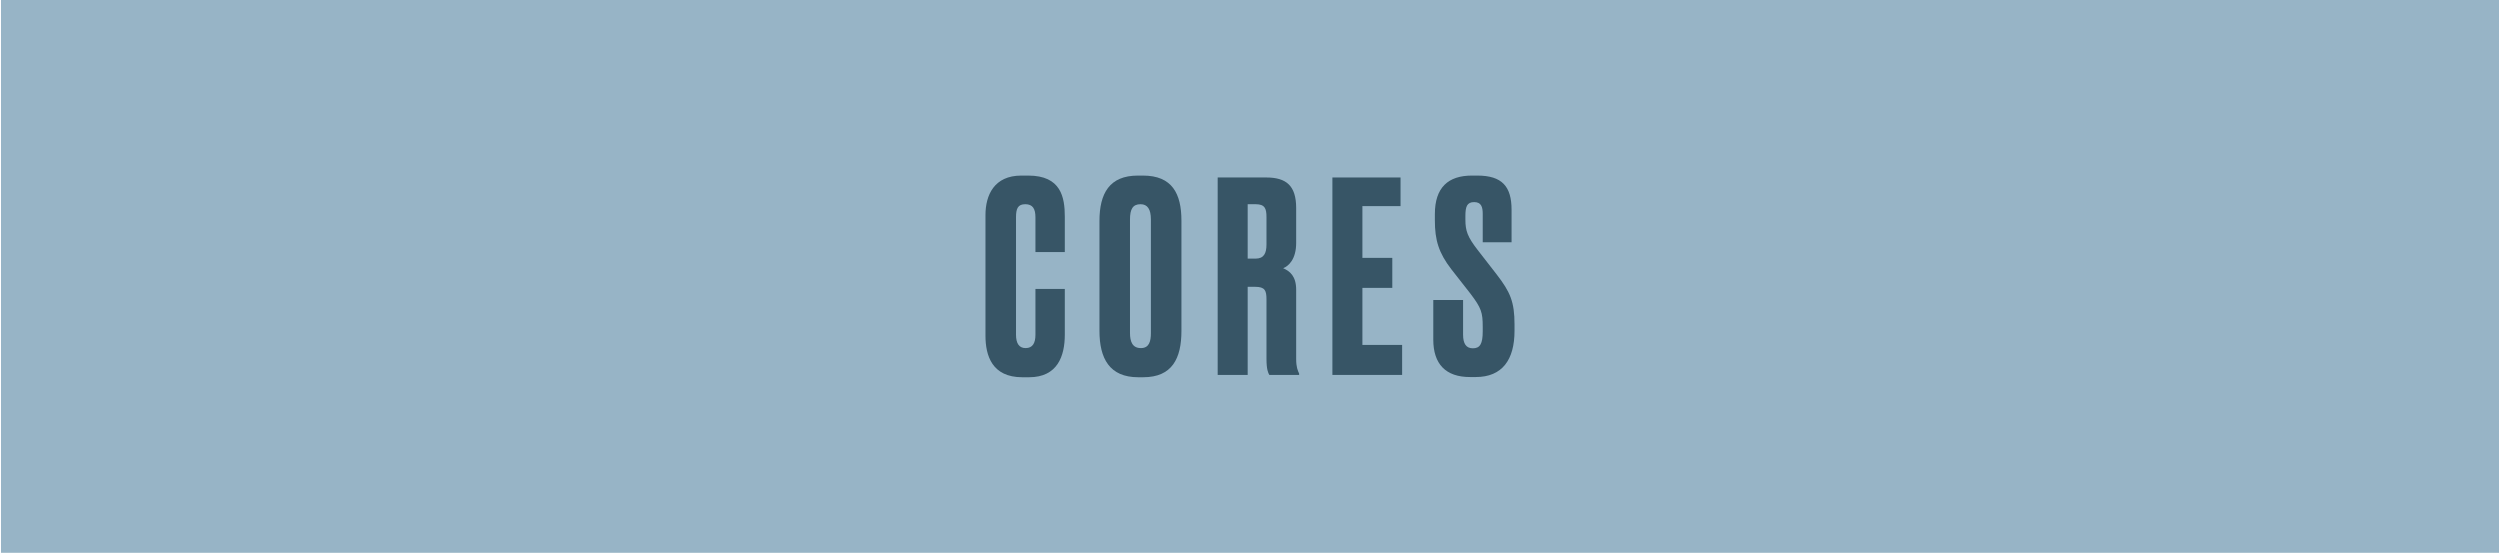 <?xml version="1.0" encoding="UTF-8"?>
<!DOCTYPE svg PUBLIC "-//W3C//DTD SVG 1.1//EN" "http://www.w3.org/Graphics/SVG/1.1/DTD/svg11.dtd">
<!-- Creator: CorelDRAW -->
<svg xmlns="http://www.w3.org/2000/svg" xml:space="preserve" width="1221px" height="270px" version="1.1" style="shape-rendering:geometricPrecision; text-rendering:geometricPrecision; image-rendering:optimizeQuality; fill-rule:evenodd; clip-rule:evenodd"
viewBox="0 0 236.46 52.33"
 xmlns:xlink="http://www.w3.org/1999/xlink"
 xmlns:xodm="http://www.corel.com/coreldraw/odm/2003">
 <defs>
  <style type="text/css">
   <![CDATA[
    .fil0 {fill:#97B4C6}
    .fil1 {fill:#375566;fill-rule:nonzero}
   ]]>
  </style>
 </defs>
 <g id="Layer_x0020_1">
  <rect class="fil0" width="236.46" height="52.33"/>
  <path class="fil1" d="M97.92 31.69c0,0.78 -0.26,1.26 -0.93,1.26 -0.61,0 -0.91,-0.43 -0.91,-1.28l0 -11.1c0,-0.83 0.18,-1.24 0.88,-1.24 0.7,0 0.96,0.43 0.96,1.24l0 3.29 2.78 0 0 -3.34c0,-1.84 -0.35,-3.9 -3.46,-3.9l-0.66 0c-2.56,0 -3.39,1.84 -3.39,3.74l0 11.41c0,1.88 0.61,3.94 3.49,3.94l0.63 0c2.72,0 3.39,-2.03 3.39,-4.04l0 -4.32 -2.78 0 0 4.34z"/>
  <path id="_1" class="fil1" d="M111.74 20.89c0,-2.56 -0.88,-4.27 -3.64,-4.27l-0.48 0c-2.69,0 -3.64,1.68 -3.64,4.3l0 10.4c0,2.61 0.95,4.39 3.67,4.39l0.47 0c2.74,0 3.62,-1.78 3.62,-4.39l0 -10.43zm-2.89 10.63c0,0.8 -0.17,1.43 -0.95,1.43 -0.81,0 -1.03,-0.63 -1.03,-1.43l0 -10.75c0,-0.98 0.27,-1.44 1,-1.44 0.66,0 0.98,0.48 0.98,1.44l0 10.75z"/>
  <path id="_2" class="fil1" d="M118.01 19.33l0.75 0c0.88,0 1.03,0.41 1.03,1.21l0 2.61c0,0.83 -0.25,1.33 -1.03,1.33l-0.75 0 0 -5.15zm0 7.82l0.72 0c0.91,0 1.06,0.35 1.06,1.18l0 5.62c0,1.01 0.15,1.34 0.27,1.54l2.82 0 0 -0.13c-0.13,-0.28 -0.28,-0.6 -0.28,-1.38l0 -6.56c0,-1.28 -0.6,-1.76 -1.23,-2.03 0.5,-0.2 1.23,-0.83 1.23,-2.39l0 -3.31c0,-2.11 -0.93,-2.89 -2.84,-2.89l-4.59 0 0 18.69 2.84 0 0 -8.34z"/>
  <polygon id="_3" class="fil1" points="126.03,16.8 126.03,35.49 132.63,35.49 132.63,32.65 128.87,32.65 128.87,27.25 131.7,27.25 131.7,24.41 128.87,24.41 128.87,19.51 132.48,19.51 132.48,16.8 "/>
  <path id="_4" class="fil1" d="M139.23 16.62c-2.24,0 -3.5,1.13 -3.5,3.64l0 0.61c0,1.86 0.36,3.06 1.56,4.62l1.81 2.31c1.03,1.36 1.16,1.78 1.16,3.14l0 0.43c0,1.18 -0.26,1.6 -0.93,1.6 -0.63,0 -0.93,-0.42 -0.93,-1.3l0 -3.27 -2.82 0 0 3.75c0,2.31 1.18,3.54 3.47,3.54l0.55 0c2.51,0 3.67,-1.64 3.67,-4.37l0 -0.61c0,-2.13 -0.4,-3.06 -1.68,-4.72l-1.81 -2.33c-0.96,-1.24 -1.16,-1.81 -1.16,-2.87l0 -0.35c0,-0.88 0.15,-1.31 0.83,-1.31 0.68,0 0.81,0.48 0.81,1.11l0 2.69 2.73 0 0 -3.07c0,-2.21 -0.9,-3.24 -3.24,-3.24l-0.52 0z"/>
 </g>
</svg>
